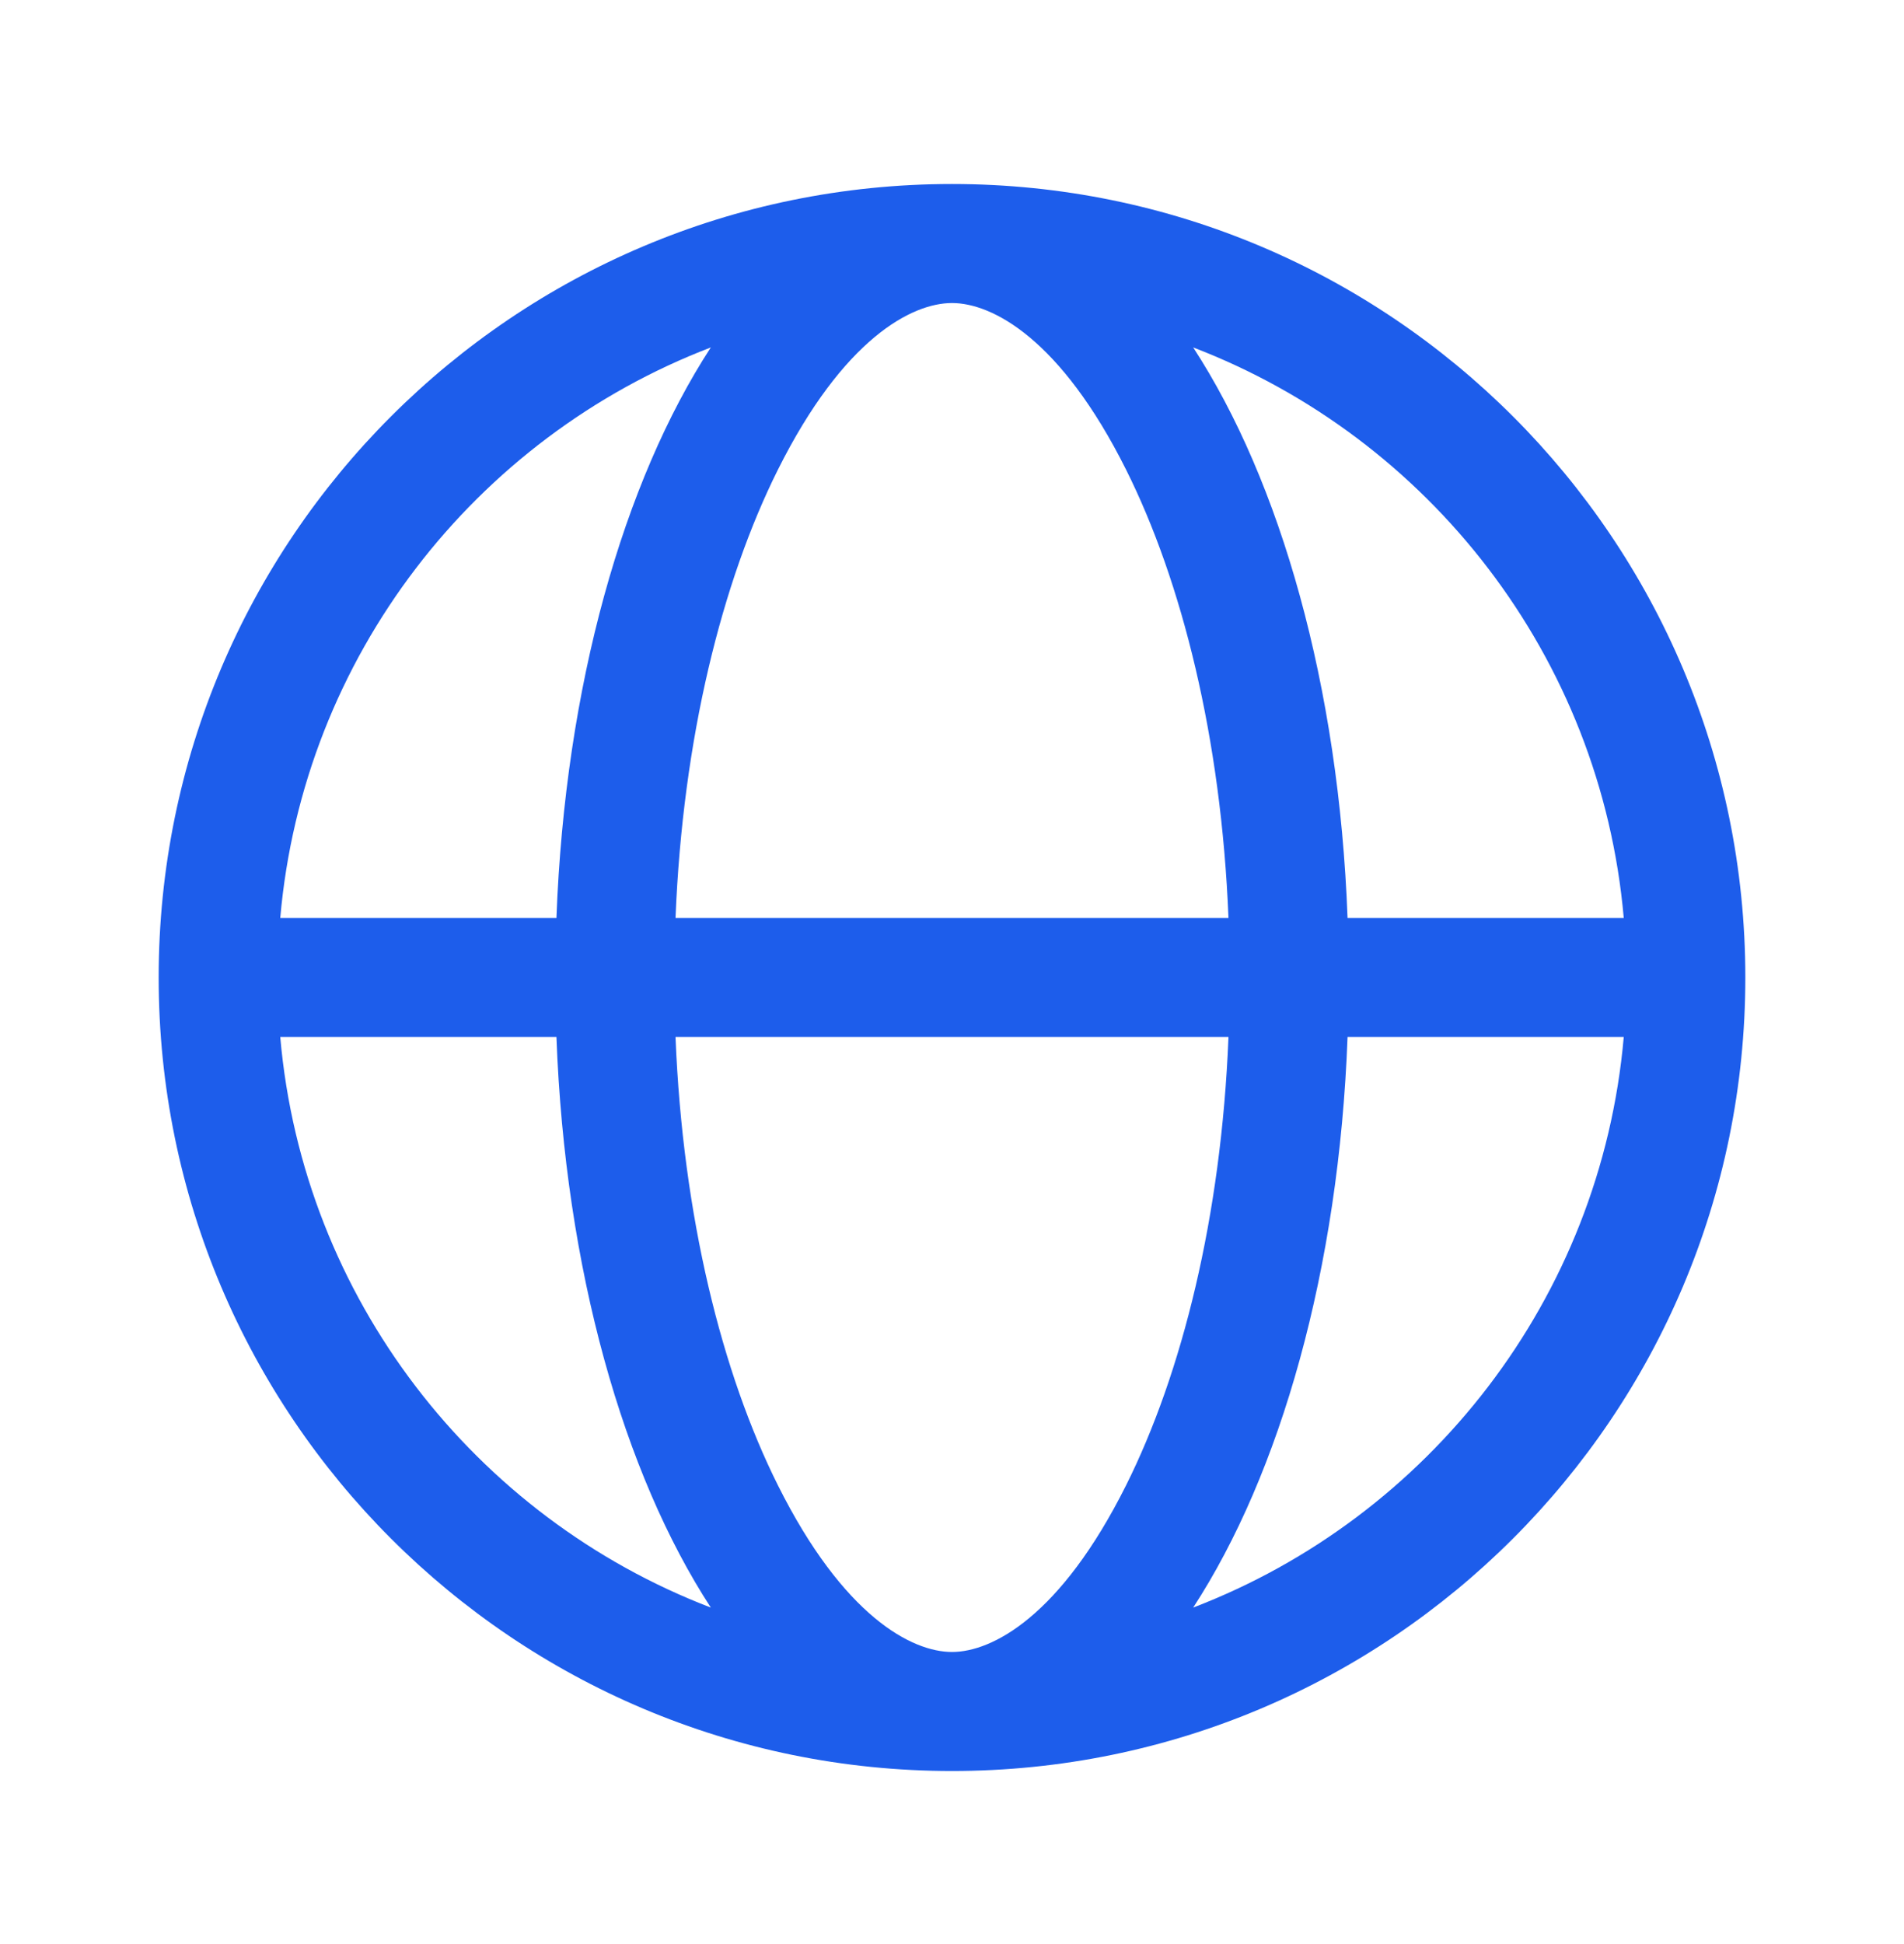 <?xml version="1.0" encoding="UTF-8"?>
<svg xmlns="http://www.w3.org/2000/svg" width="48" height="49" viewBox="0 0 48 49" fill="#1d5deb" data-library="gosweb_dou" data-icon="mezhdunarodnoe_sotrudnichestvo" data-color="#1d5deb">
  <path fill-rule="evenodd" clip-rule="evenodd" d="M30.08 40.519C36.02 38.243 40.358 32.73 40.935 26.138H33.972C33.755 31.994 32.277 37.148 30.08 40.519ZM24 44.638C35.046 44.638 44 35.684 44 24.638C44 13.592 35.046 4.638 24 4.638C12.954 4.638 4 13.592 4 24.638C4 35.684 12.954 44.638 24 44.638ZM17.92 8.757C11.98 11.033 7.642 16.546 7.065 23.138H14.028C14.245 17.282 15.723 12.128 17.92 8.757ZM17.03 23.138C17.211 18.606 18.205 14.652 19.612 11.837C21.262 8.537 22.987 7.638 24 7.638C25.013 7.638 26.738 8.537 28.388 11.837C29.795 14.652 30.789 18.606 30.97 23.138H17.03ZM17.03 26.138C17.211 30.67 18.205 34.624 19.612 37.438C21.262 40.739 22.987 41.638 24 41.638C25.013 41.638 26.738 40.739 28.388 37.438C29.795 34.624 30.789 30.67 30.97 26.138H17.03ZM14.028 26.138C14.245 31.994 15.723 37.148 17.92 40.519C11.98 38.243 7.642 32.73 7.065 26.138H14.028ZM33.972 23.138C33.755 17.282 32.277 12.128 30.08 8.757C36.02 11.033 40.358 16.546 40.935 23.138H33.972Z"></path>
</svg>
